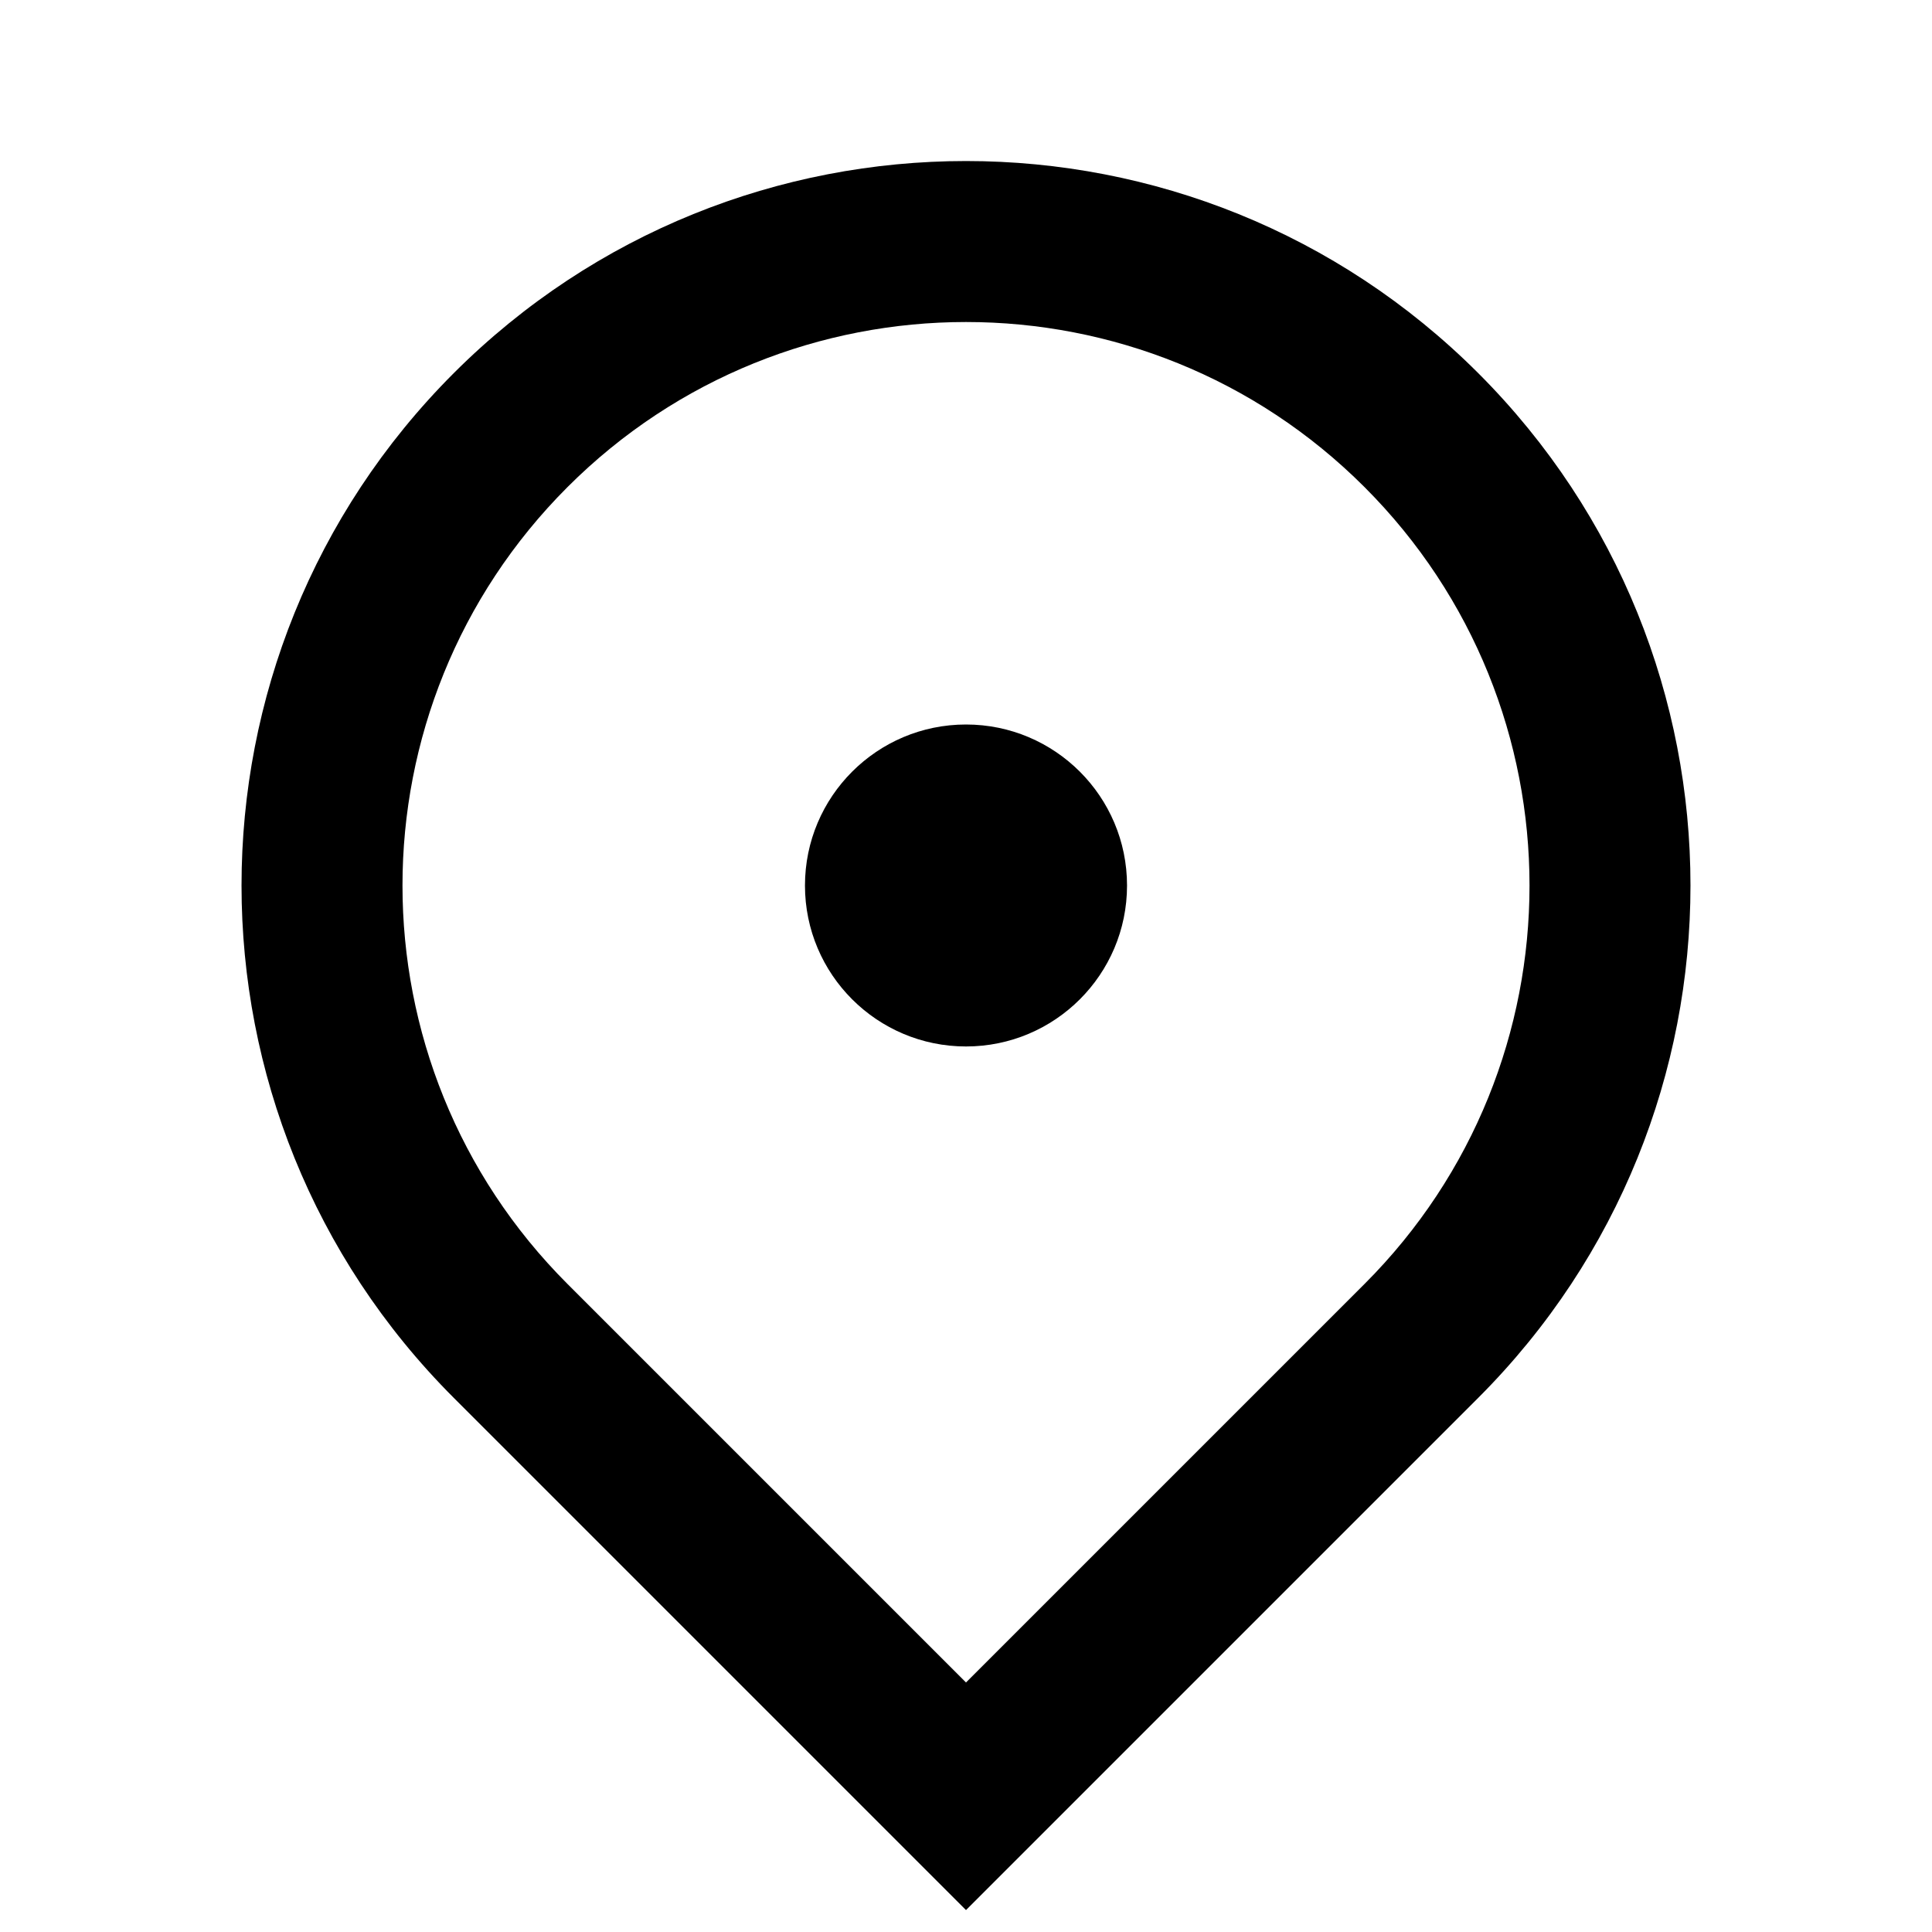 <?xml version="1.0" encoding="UTF-8"?>
<svg width="20px" height="20px" viewBox="0 0 20 20" version="1.1" xmlns="http://www.w3.org/2000/svg" xmlns:xlink="http://www.w3.org/1999/xlink">
    <title>DE56B3B2-DD11-43F9-B36F-C9A7D5F6F1C7</title>
    <defs>
        <filter color-interpolation-filters="auto" id="filter-1">
            <feColorMatrix in="SourceGraphic" type="matrix" values="0 0 0 0 0.534 0 0 0 0 0.565 0 0 0 0 0.632 0 0 0 1 0"></feColorMatrix>
        </filter>
    </defs>
    <g id="Kit-UI" stroke="none" stroke-width="1" fill="none" fill-rule="evenodd">
        <g transform="translate(-486, -1824)" id="localisation" filter="url(#filter-1)">
            <g transform="translate(486, 1824)">
                <polygon id="Path" points="0 0 20 0 20 20 0 20"></polygon>
                <path d="M10,19.773 L4.697,14.47 C1.768,11.541 1.768,6.792 4.697,3.863 C7.626,0.935 12.374,0.935 15.303,3.863 C18.232,6.792 18.232,11.541 15.303,14.47 L10,19.773 Z M14.125,13.292 C16.403,11.014 16.403,7.32 14.125,5.042 C11.847,2.764 8.153,2.764 5.875,5.042 C3.597,7.32 3.597,11.014 5.875,13.292 L10,17.417 L14.125,13.292 L14.125,13.292 Z M10,10.833 C9.08,10.833 8.333,10.087 8.333,9.167 C8.333,8.246 9.08,7.5 10,7.5 C10.92,7.5 11.667,8.246 11.667,9.167 C11.667,10.087 10.92,10.833 10,10.833 Z" id="Shape" fill="#000000" fill-rule="nonzero"></path>
            </g>
        </g>
    </g>
</svg>